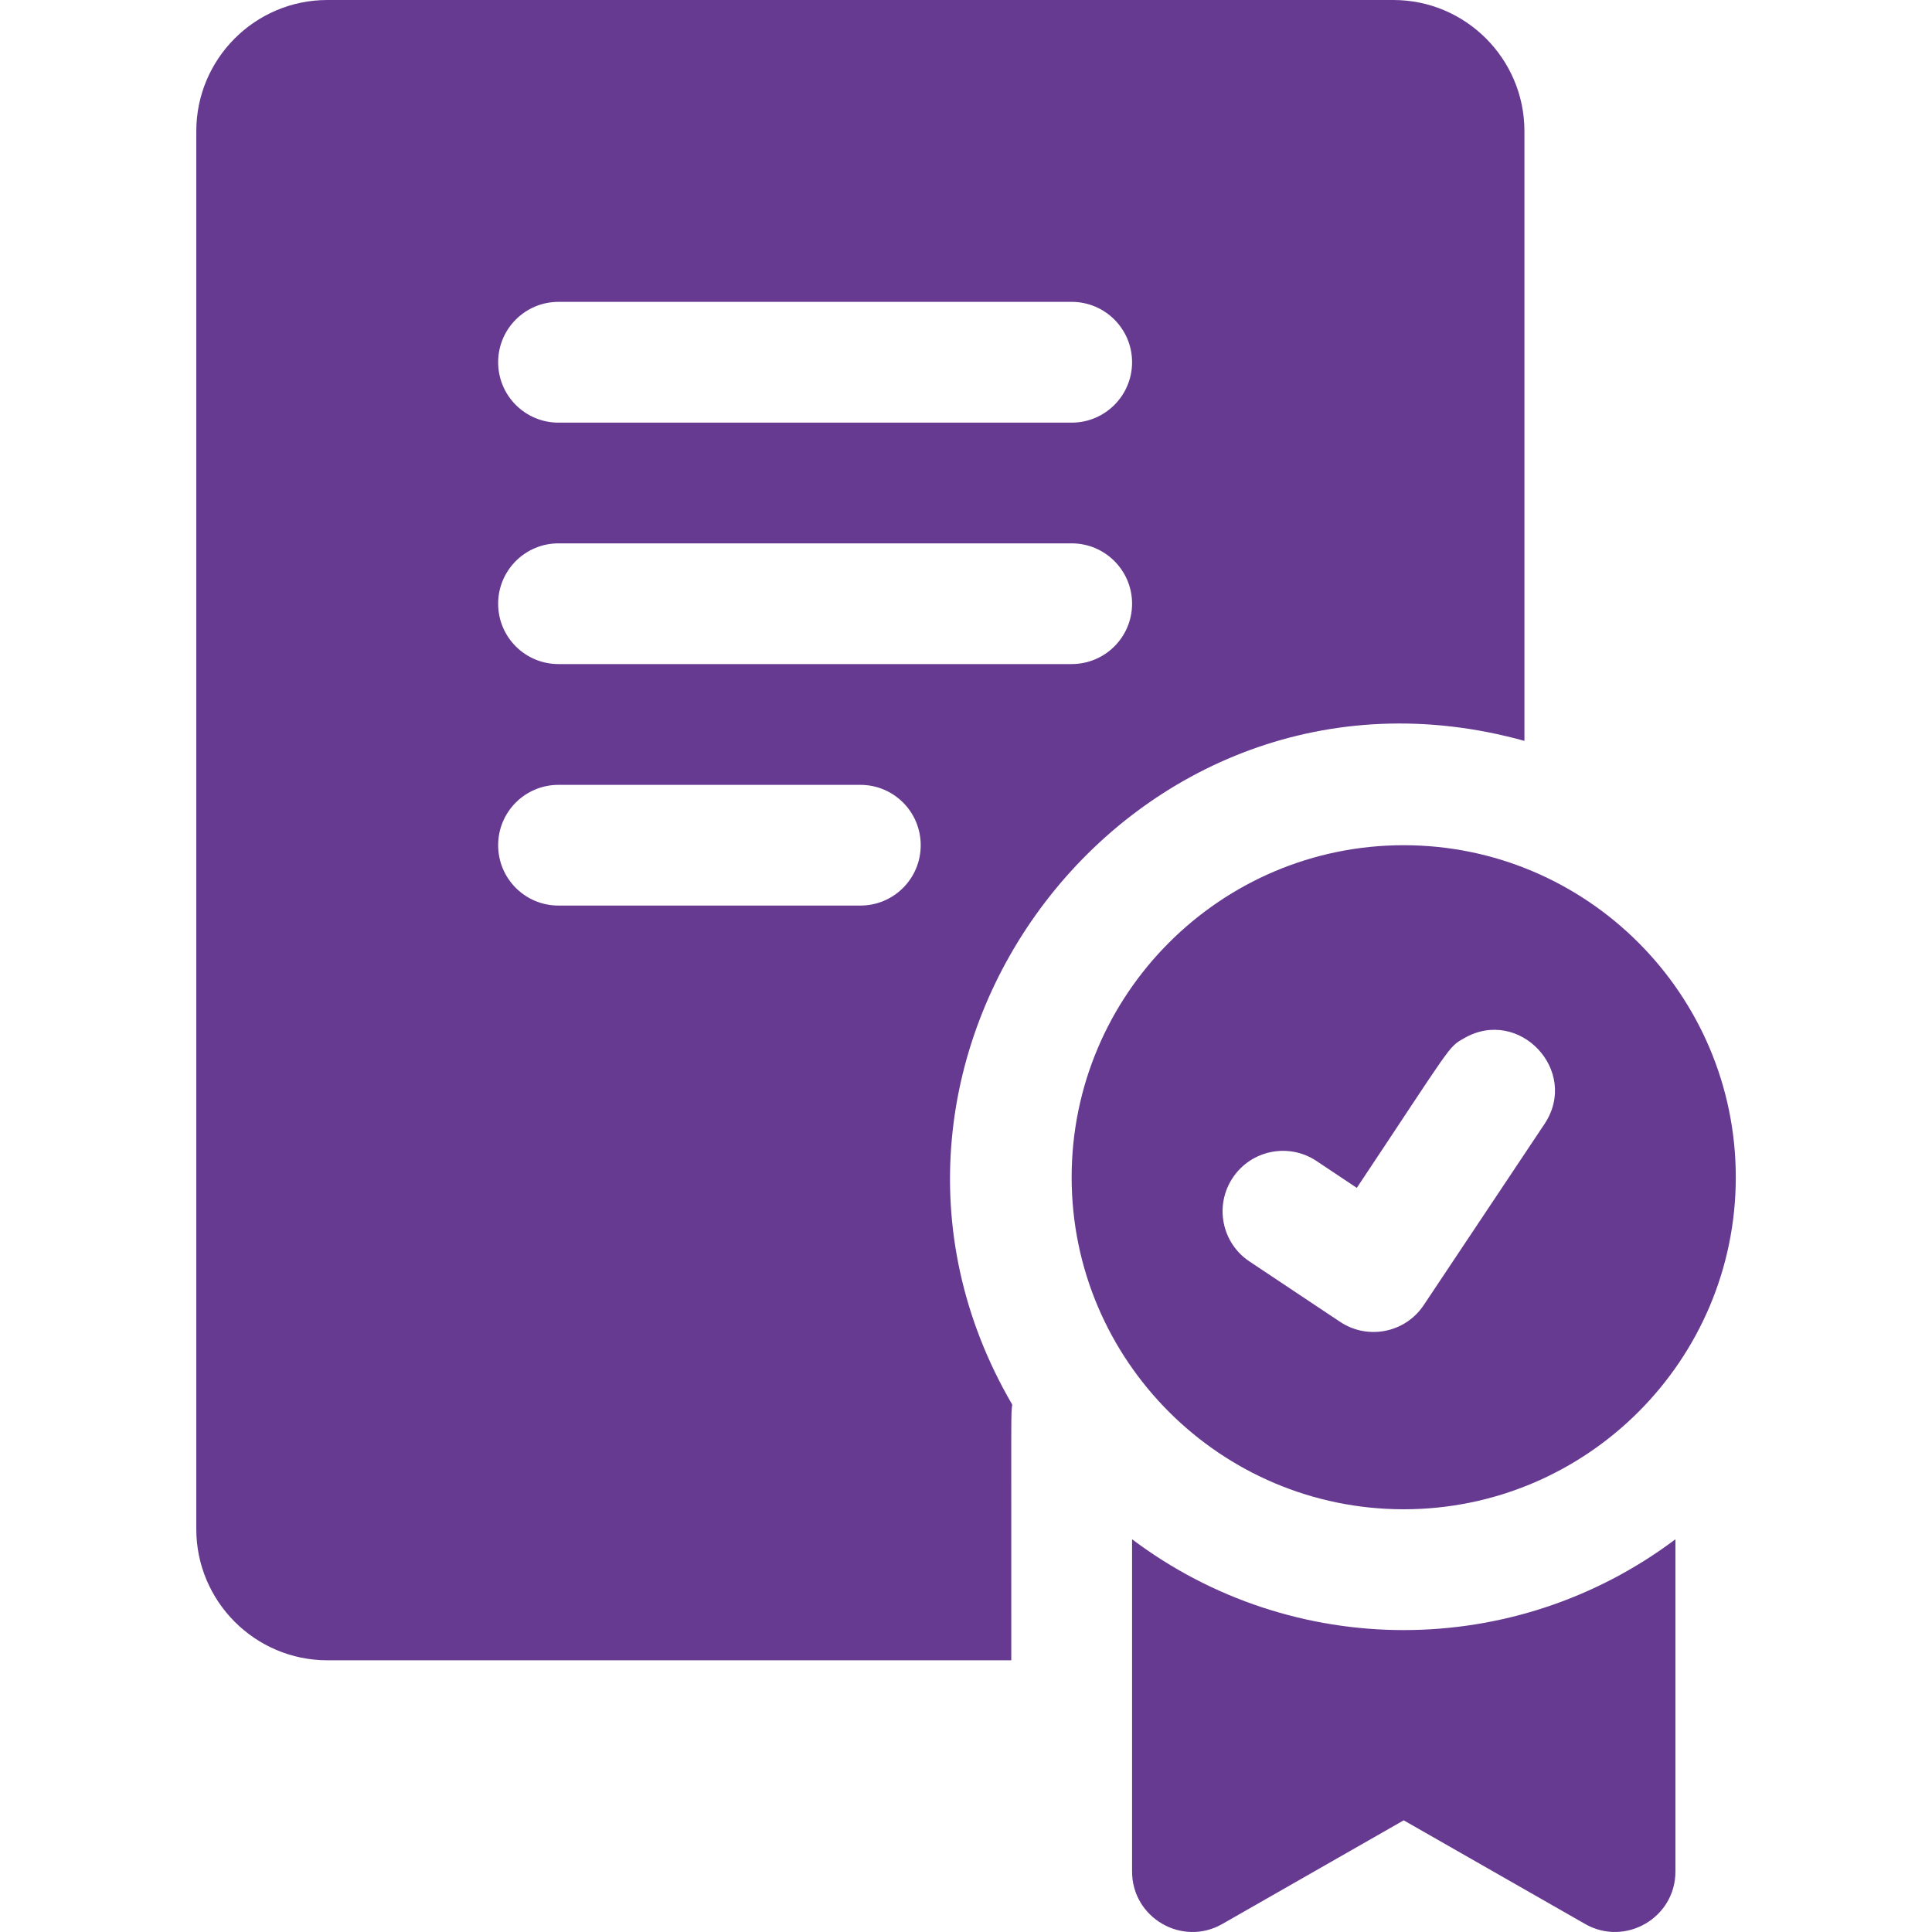 <svg width="25" height="25" viewBox="0 0 25 25" fill="none" xmlns="http://www.w3.org/2000/svg">
<g clip-path="url(#clip0_2464_2539)">
<path d="M18.164 10.937C15.795 10.937 13.867 12.865 13.867 15.234C13.867 17.603 15.795 19.53 18.164 19.53C20.533 19.53 22.461 17.603 22.461 15.234C22.461 12.865 20.533 10.937 18.164 10.937ZM19.986 14.544C18.737 16.418 19.091 15.887 18.423 16.888C18.183 17.248 17.698 17.343 17.34 17.104L16.168 16.323C15.809 16.084 15.712 15.599 15.952 15.24C16.191 14.881 16.676 14.784 17.035 15.023L17.557 15.371C18.802 13.502 18.735 13.554 18.945 13.435C19.657 13.023 20.443 13.858 19.986 14.544ZM14.649 19.918V24.218C14.649 24.816 15.297 25.194 15.817 24.896L18.164 23.555L20.511 24.896C21.029 25.193 21.68 24.818 21.68 24.218V19.918C19.598 21.484 16.733 21.486 14.649 19.918ZM19.726 9.587V1.697C19.726 0.761 18.965 0 18.03 0H4.236C3.301 0 2.54 0.761 2.54 1.697V19.787C2.54 20.722 3.301 21.484 4.236 21.484H13.086C13.086 18.122 13.081 18.33 13.098 18.175C10.483 13.691 14.647 8.176 19.726 9.587ZM7.227 3.906H13.867C14.299 3.906 14.649 4.256 14.649 4.687C14.649 5.119 14.299 5.469 13.867 5.469H7.227C6.795 5.469 6.446 5.119 6.446 4.687C6.446 4.256 6.795 3.906 7.227 3.906ZM11.133 11.718H7.227C6.795 11.718 6.446 11.369 6.446 10.937C6.446 10.505 6.795 10.156 7.227 10.156H11.133C11.565 10.156 11.914 10.505 11.914 10.937C11.914 11.369 11.565 11.718 11.133 11.718ZM7.227 8.593C6.795 8.593 6.446 8.244 6.446 7.812C6.446 7.381 6.795 7.031 7.227 7.031H13.867C14.299 7.031 14.649 7.381 14.649 7.812C14.649 8.244 14.299 8.593 13.867 8.593H7.227Z" fill="#673A91"/>
</g>
<defs>
<clipPath id="clip0_2464_2539">
<rect width="25" height="25" fill="white"/>
</clipPath>
</defs>
</svg>
